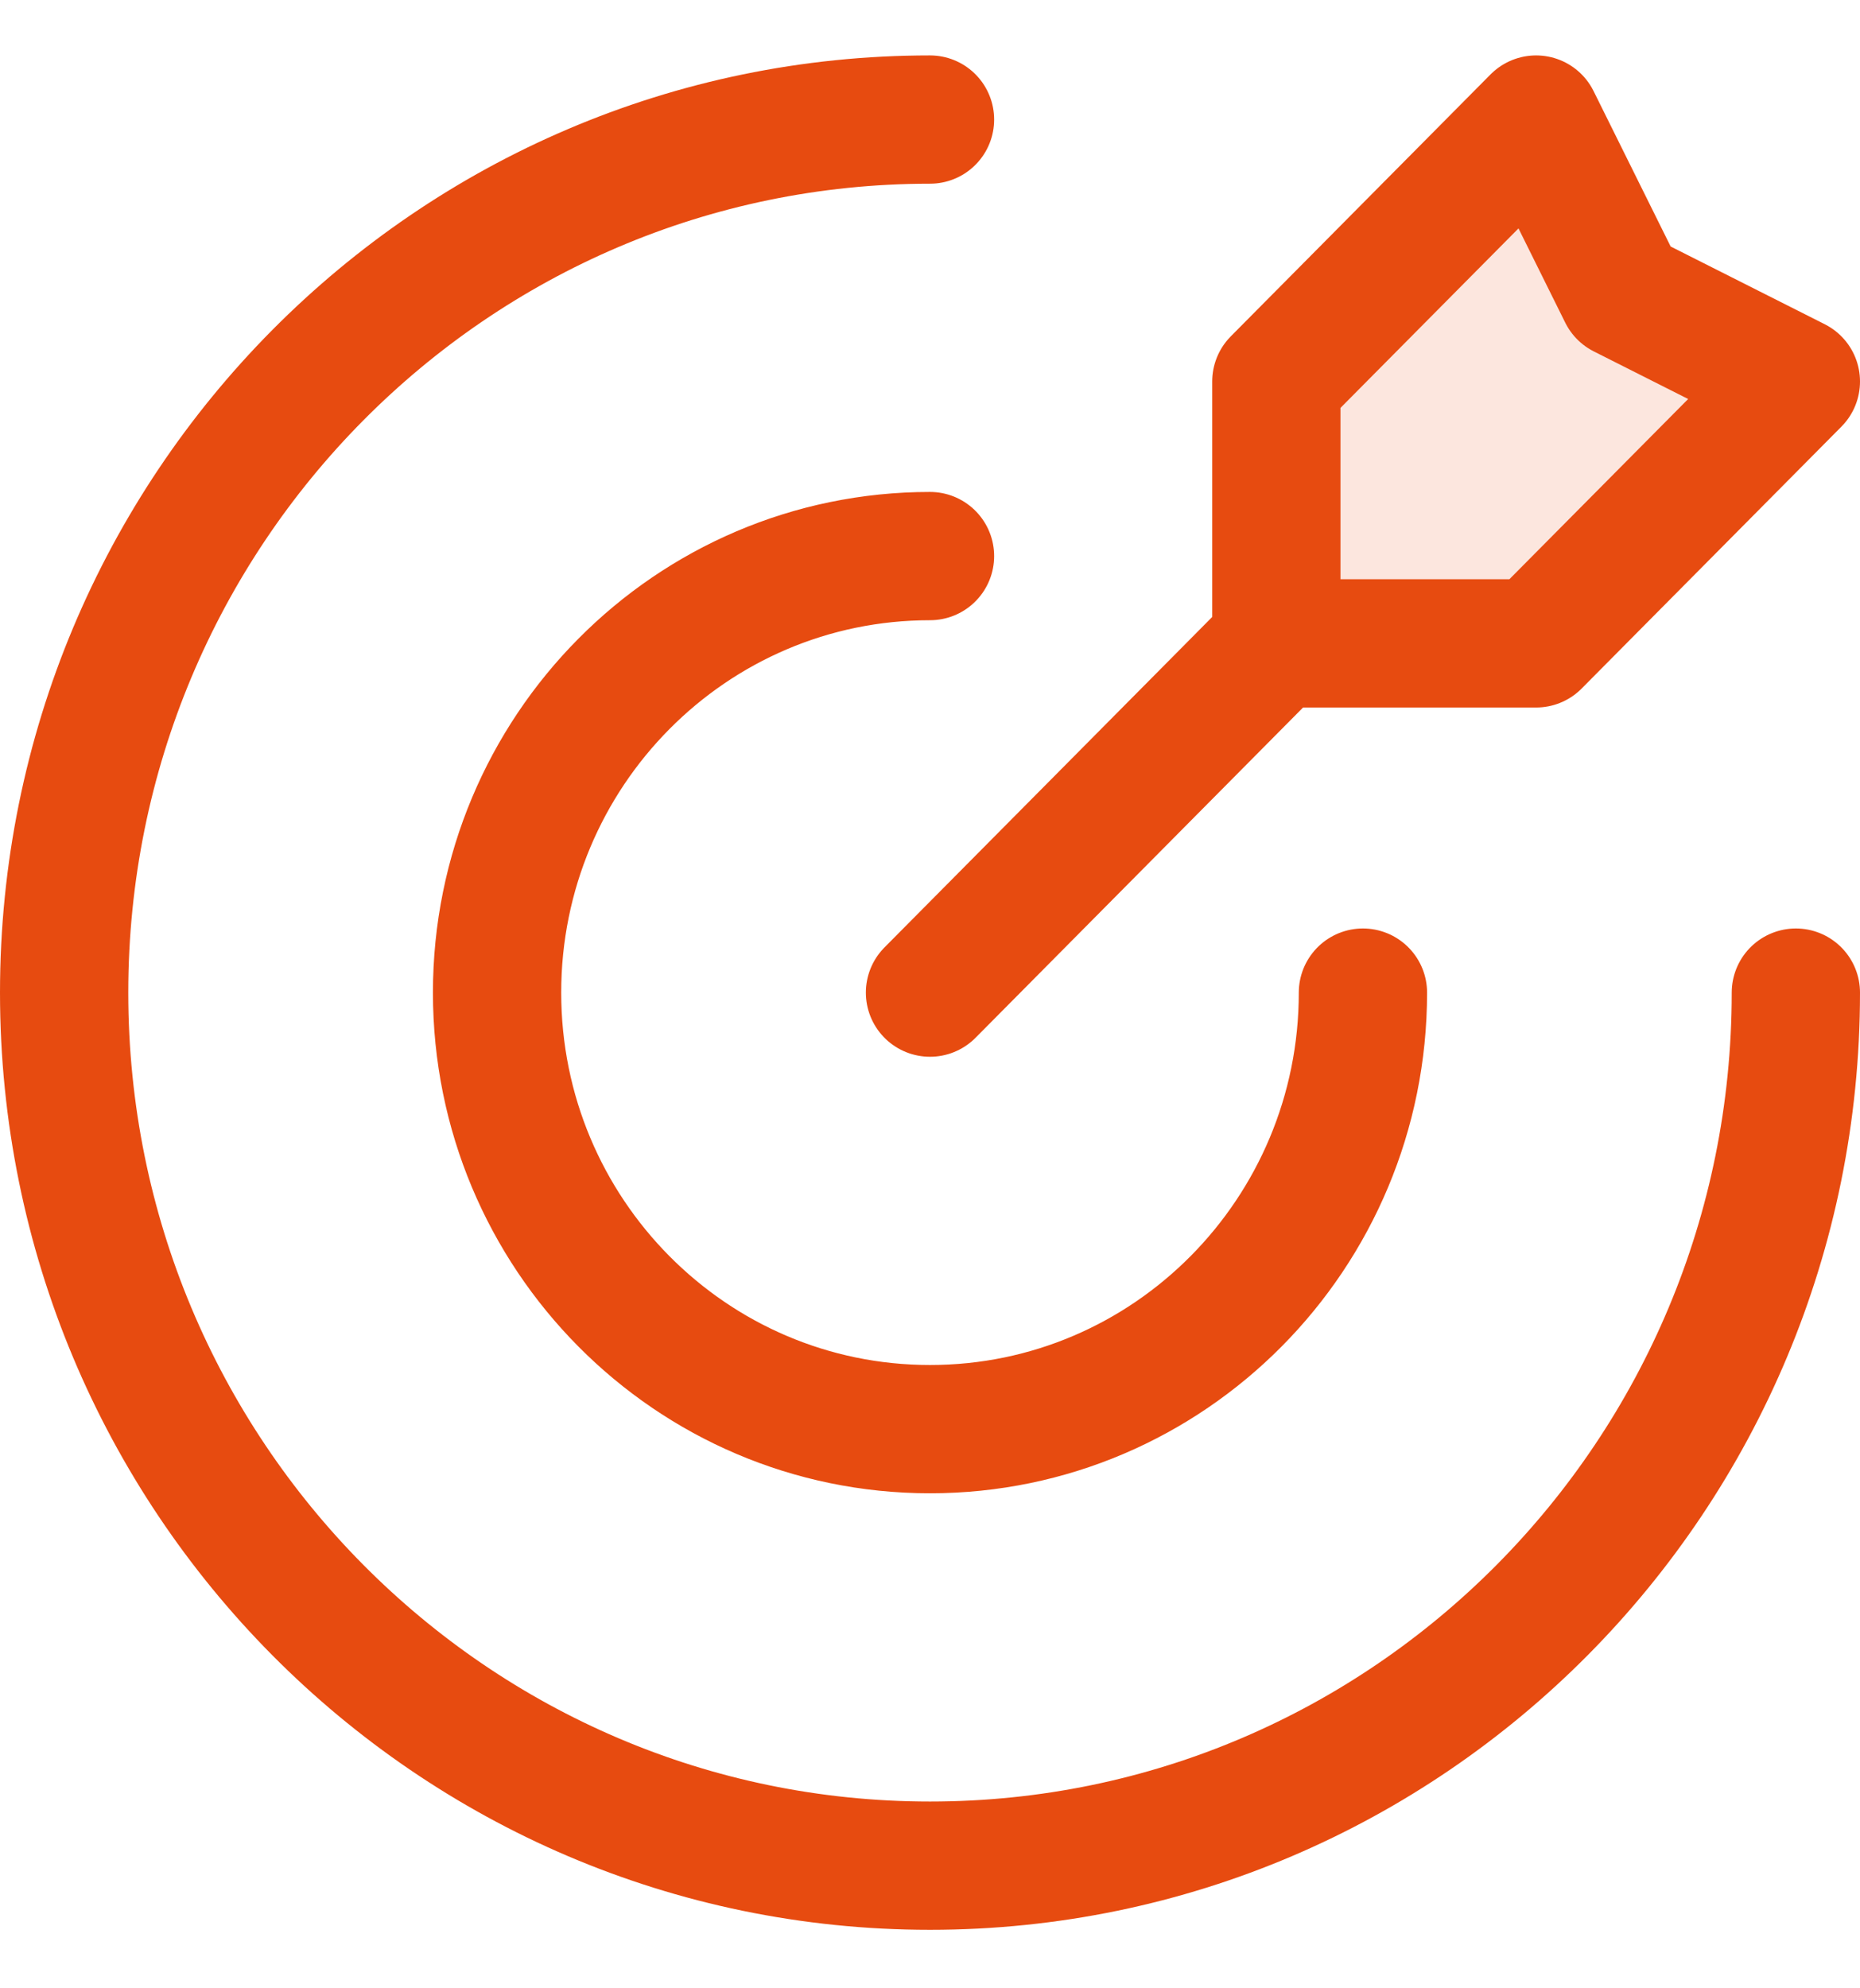 <svg width="29" height="31" viewBox="0 0 29 31" fill="none" xmlns="http://www.w3.org/2000/svg">
<path d="M23.95 1.864L19.9 5.948V10.031H23.95L28 5.948L25.3 4.586L23.95 1.864Z" fill="#E74B10" fill-opacity="0.14"/>
<path d="M19.9 10.031L14.5 15.476L19.9 10.031Z" fill="#E74B10" fill-opacity="0.14"/>
<path d="M19.9 10.031V5.948L23.95 1.864L25.3 4.586L28 5.948L23.95 10.031H19.9ZM19.9 10.031L14.5 15.476M28 15.476C28 22.994 21.956 29.088 14.5 29.088C7.044 29.088 1 22.994 1 15.476C1 7.958 7.044 1.864 14.5 1.864M21.25 15.476C21.25 19.235 18.228 22.282 14.5 22.282C10.772 22.282 7.75 19.235 7.75 15.476C7.75 11.717 10.772 8.67 14.5 8.67" stroke="#E74B10" stroke-width="2" stroke-linecap="round" stroke-linejoin="round"/>
</svg>
